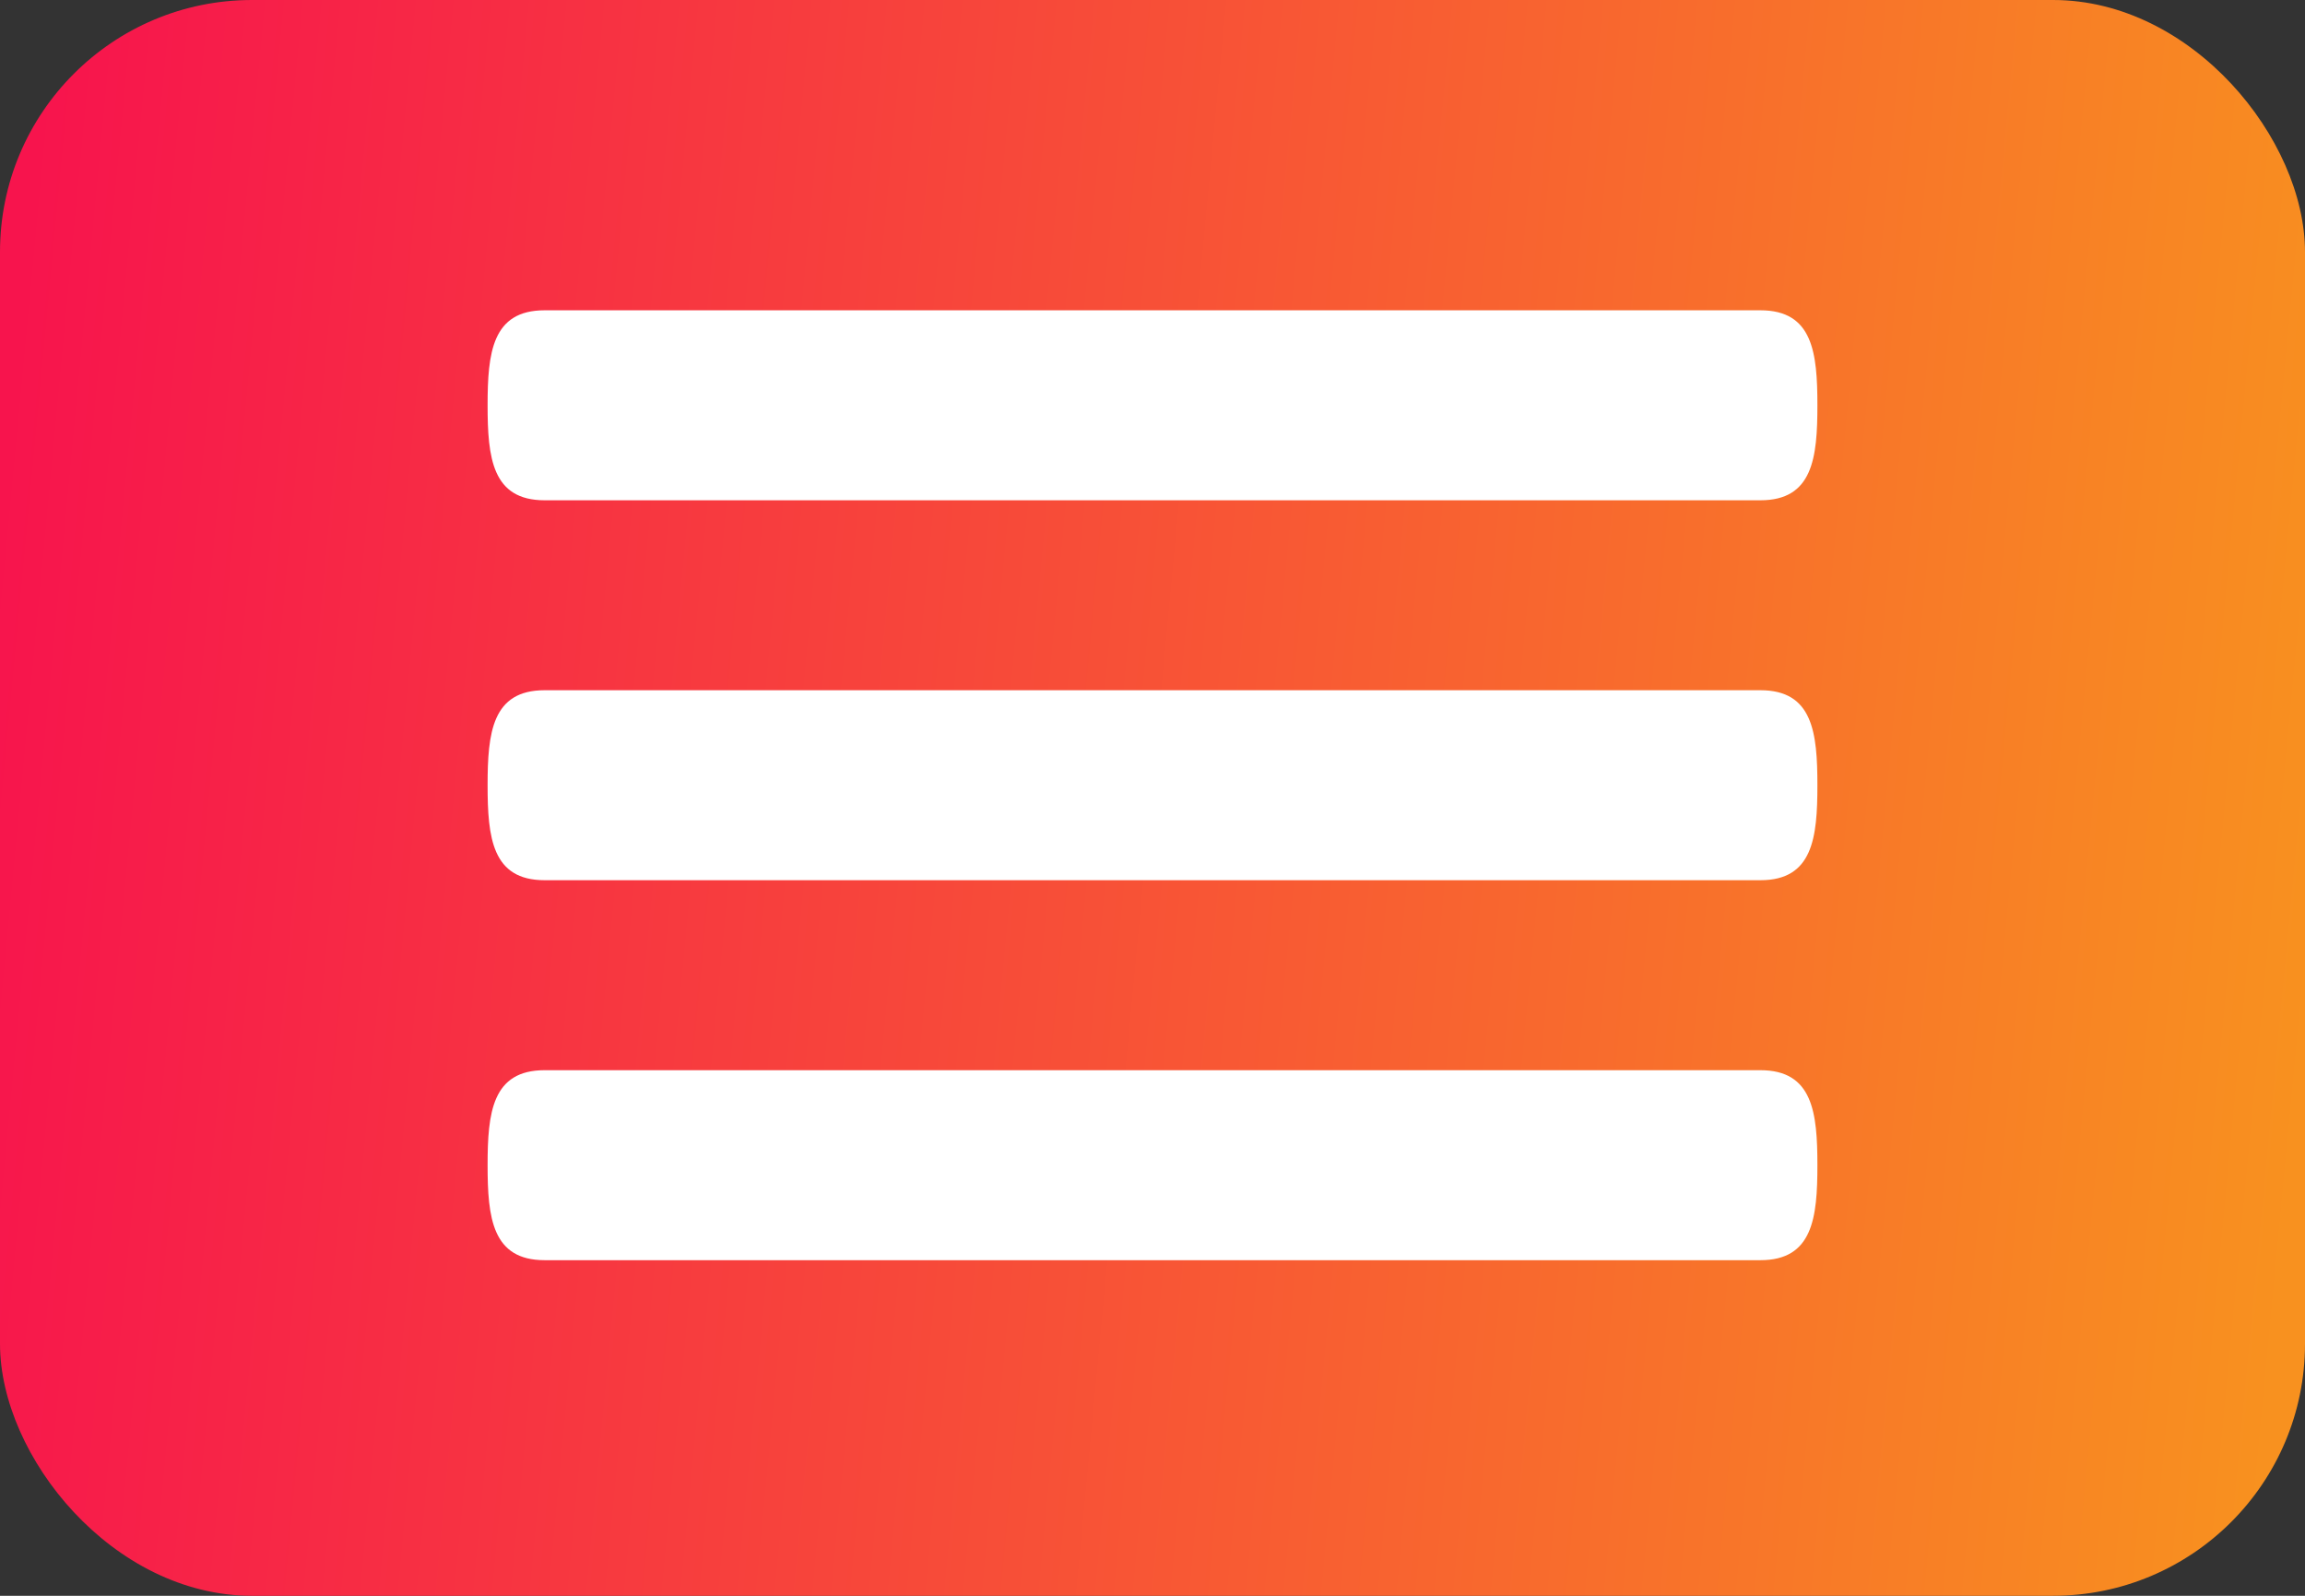 <svg width="52" height="36" viewBox="0 0 52 36" fill="none" xmlns="http://www.w3.org/2000/svg">
<rect x="0" y="0" width="52" height="36" fill="#333333" stroke="none"/>
<rect width="52" height="36" rx="5.684" fill="url(#paint0_linear_93_267)"/>
<path d="M39.714 15.571H12.286C11.103 15.571 11 16.529 11 17.714C11 18.899 11.103 19.857 12.286 19.857H39.714C40.897 19.857 41 18.899 41 17.714C41 16.529 40.897 15.571 39.714 15.571V15.571ZM39.714 24.143H12.286C11.103 24.143 11 25.101 11 26.286C11 27.471 11.103 28.429 12.286 28.429H39.714C40.897 28.429 41 27.471 41 26.286C41 25.101 40.897 24.143 39.714 24.143V24.143ZM12.286 11.286H39.714C40.897 11.286 41 10.328 41 9.143C41 7.958 40.897 7 39.714 7H12.286C11.103 7 11 7.958 11 9.143C11 10.328 11.103 11.286 12.286 11.286Z" fill="white"/>
<defs>
<linearGradient id="paint0_linear_93_267" x1="0.864" y1="2.444" x2="53.537" y2="7.413" gradientUnits="userSpaceOnUse">
<stop stop-color="#F7144D"/>
<stop offset="1" stop-color="#F8911F"/>
</linearGradient>
</defs>
</svg>
